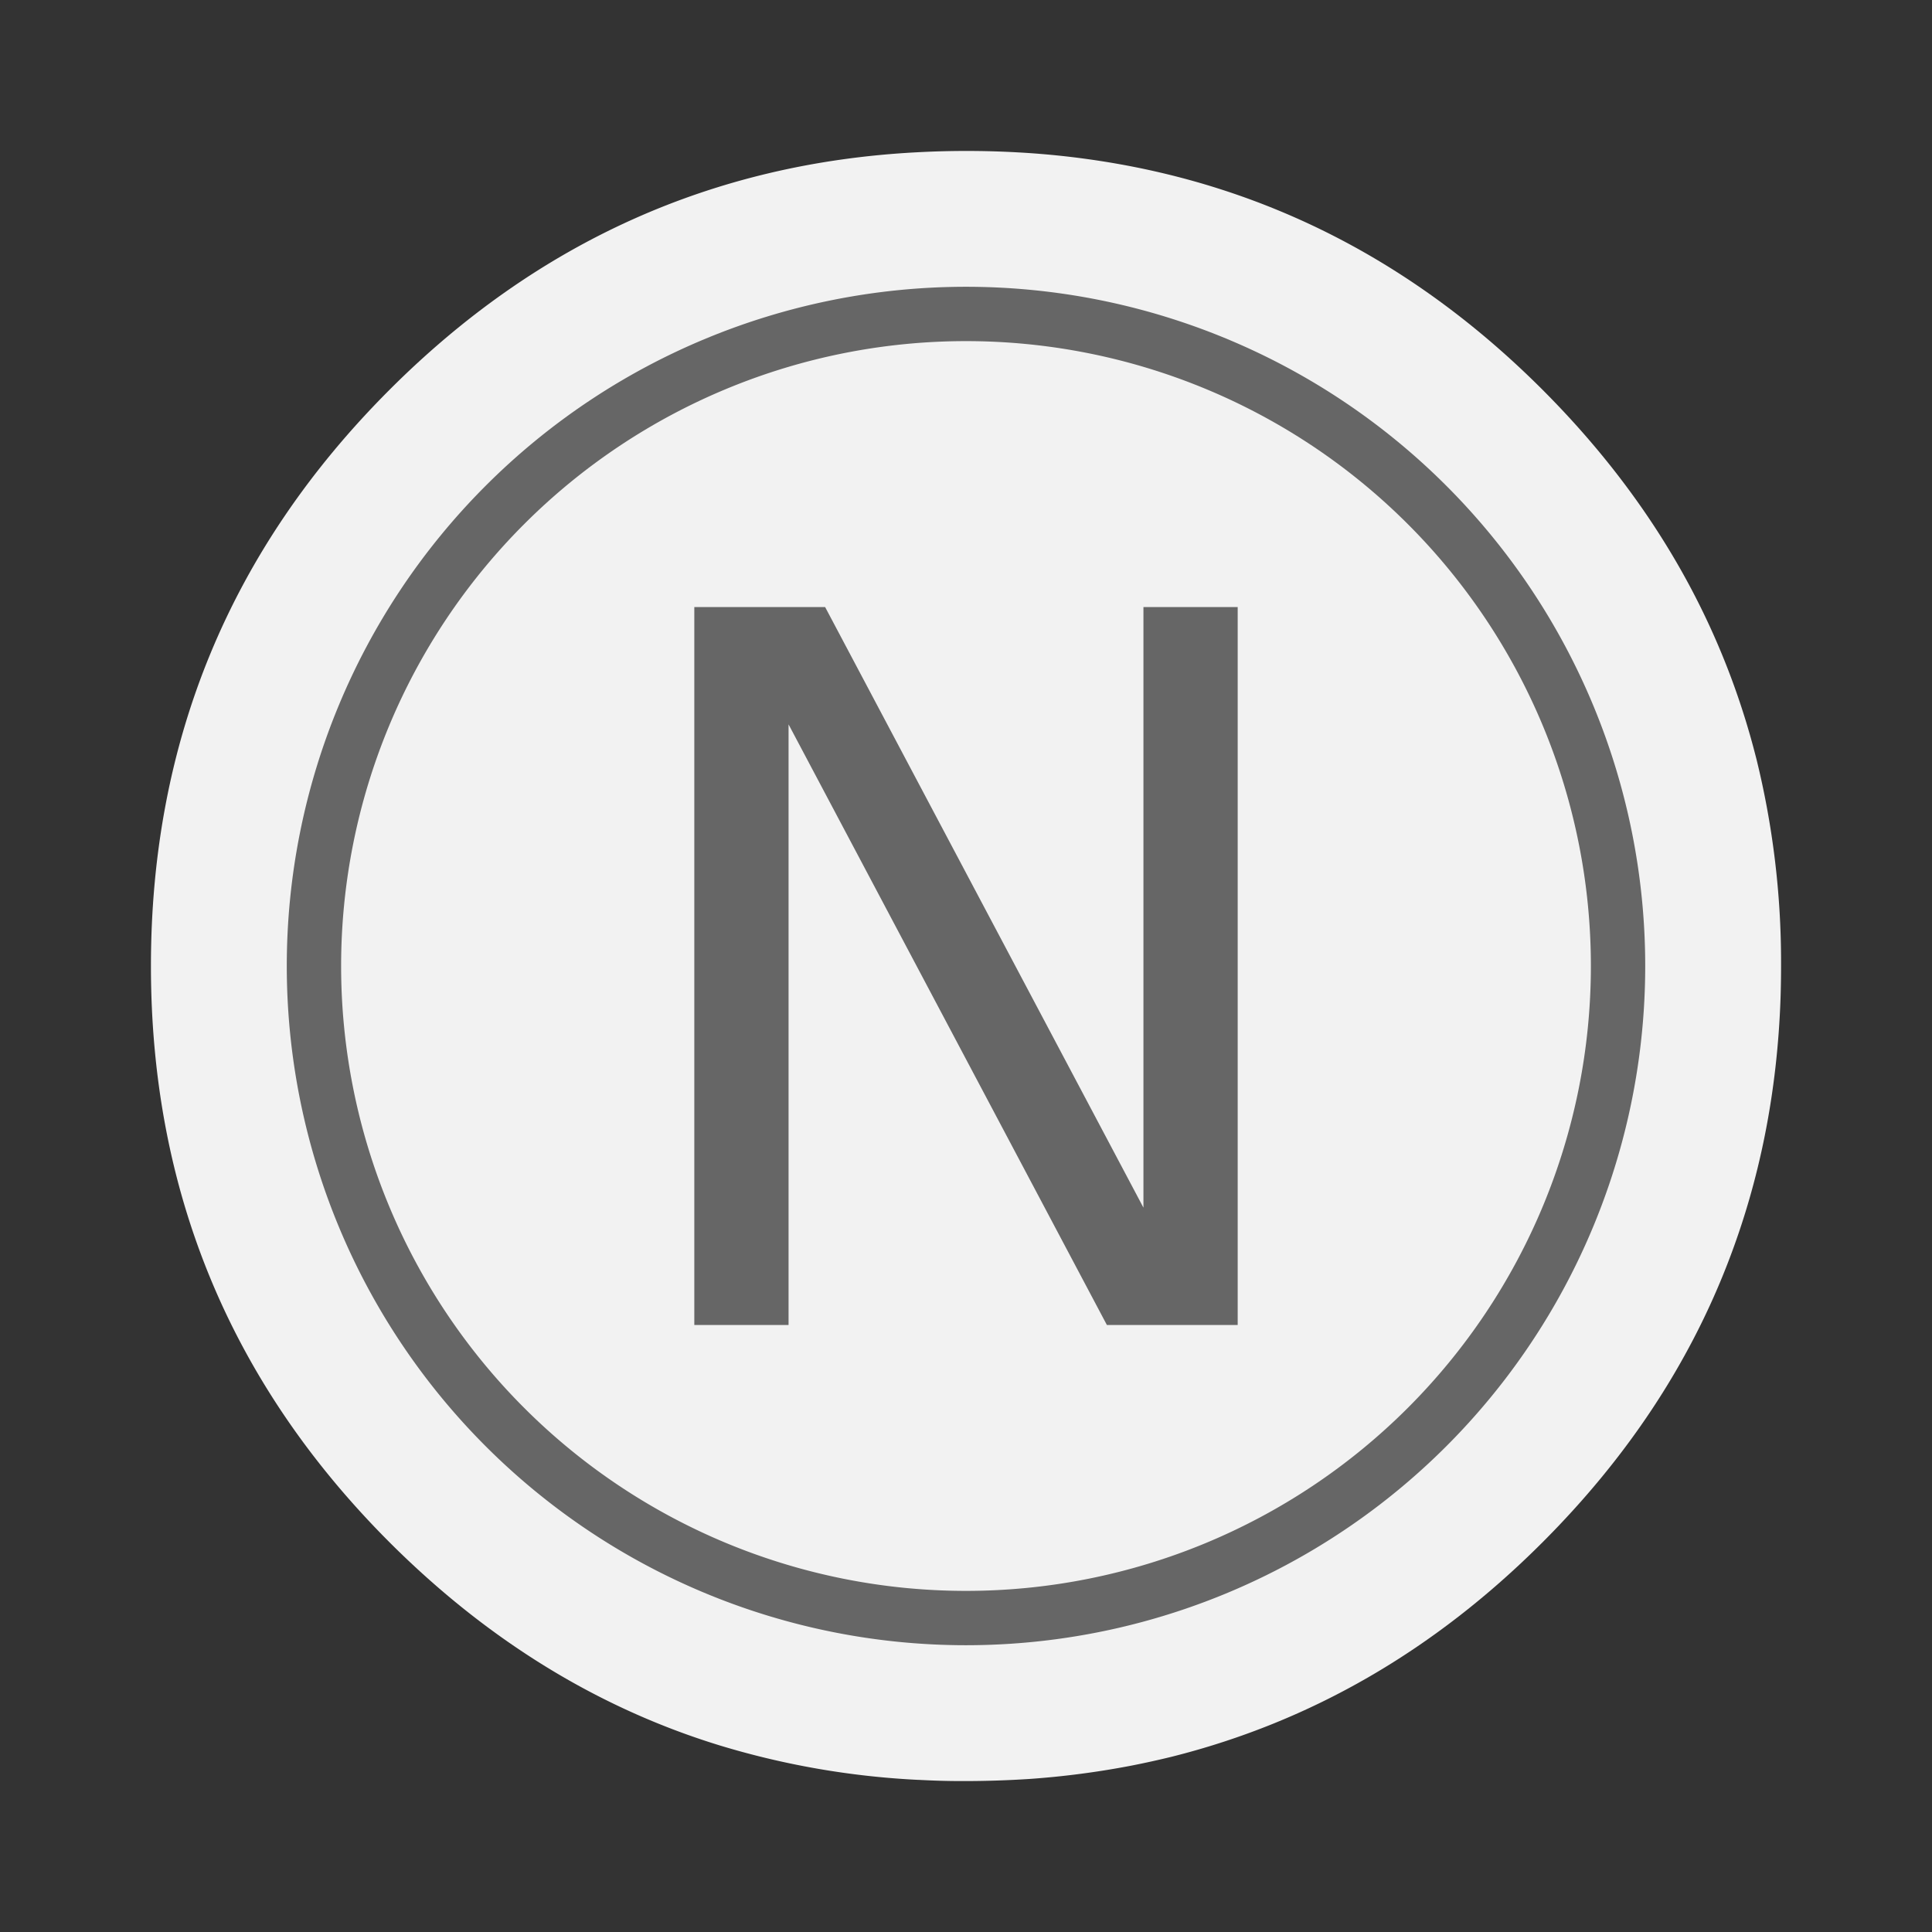 <svg xmlns="http://www.w3.org/2000/svg" width="64" height="64" image-rendering="optimizeSpeed"><rect width="100%" height="100%" fill="#333333" stroke="none"/><path fill="#f2f2f2" d="M58.182 25.136a29.455 29.455 0 0 0-.209-.778c-.057-.195-.114-.392-.18-.601a25.075 25.075 0 0 0-2.331-5.257c-1.161-1.974-2.62-3.844-4.367-5.592-4.153-4.153-8.99-6.673-14.51-7.554a27.67 27.67 0 0 0-2.863-.306 30.586 30.586 0 0 0-3.318-.005c-6.77.348-12.602 2.971-17.496 7.865Q5 20.816 5 32c0 7.457 2.637 13.823 7.908 19.095 3.244 3.24 6.896 5.485 10.932 6.724a27.151 27.151 0 0 0 6.564 1.141h.023c.486.026.95.04 1.401.04H32a33.339 33.339 0 0 0 2.12-.071 28.297 28.297 0 0 0 3.357-.44 29.7 29.7 0 0 0 1.339-.295c4.622-1.161 8.703-3.524 12.279-7.1 2.78-2.78 4.828-5.862 6.14-9.255 1.056-2.726 1.64-5.652 1.748-8.78.011-.347.017-.701.017-1.059v-.171a28.092 28.092 0 0 0-.818-6.694z"/><path fill="#666" fill-rule="evenodd" d="M32 7A25 25 0 0 0 7 32a25 25 0 0 0 25 25 25 25 0 0 0 25-25A25 25 0 0 0 32 7zm0 2a23 23 0 0 1 23 23 23 23 0 0 1-23 23A23 23 0 0 1 9 32 23 23 0 0 1 32 9z" style="paint-order:stroke fill markers" transform="translate(3.2 3.2) scale(.9)"/><path fill="#666" d="M23 20.109h4.333l10.545 19.896V20.109H41v23.783h-4.333L26.122 23.996v19.896H23z" aria-label="N"/></svg>
